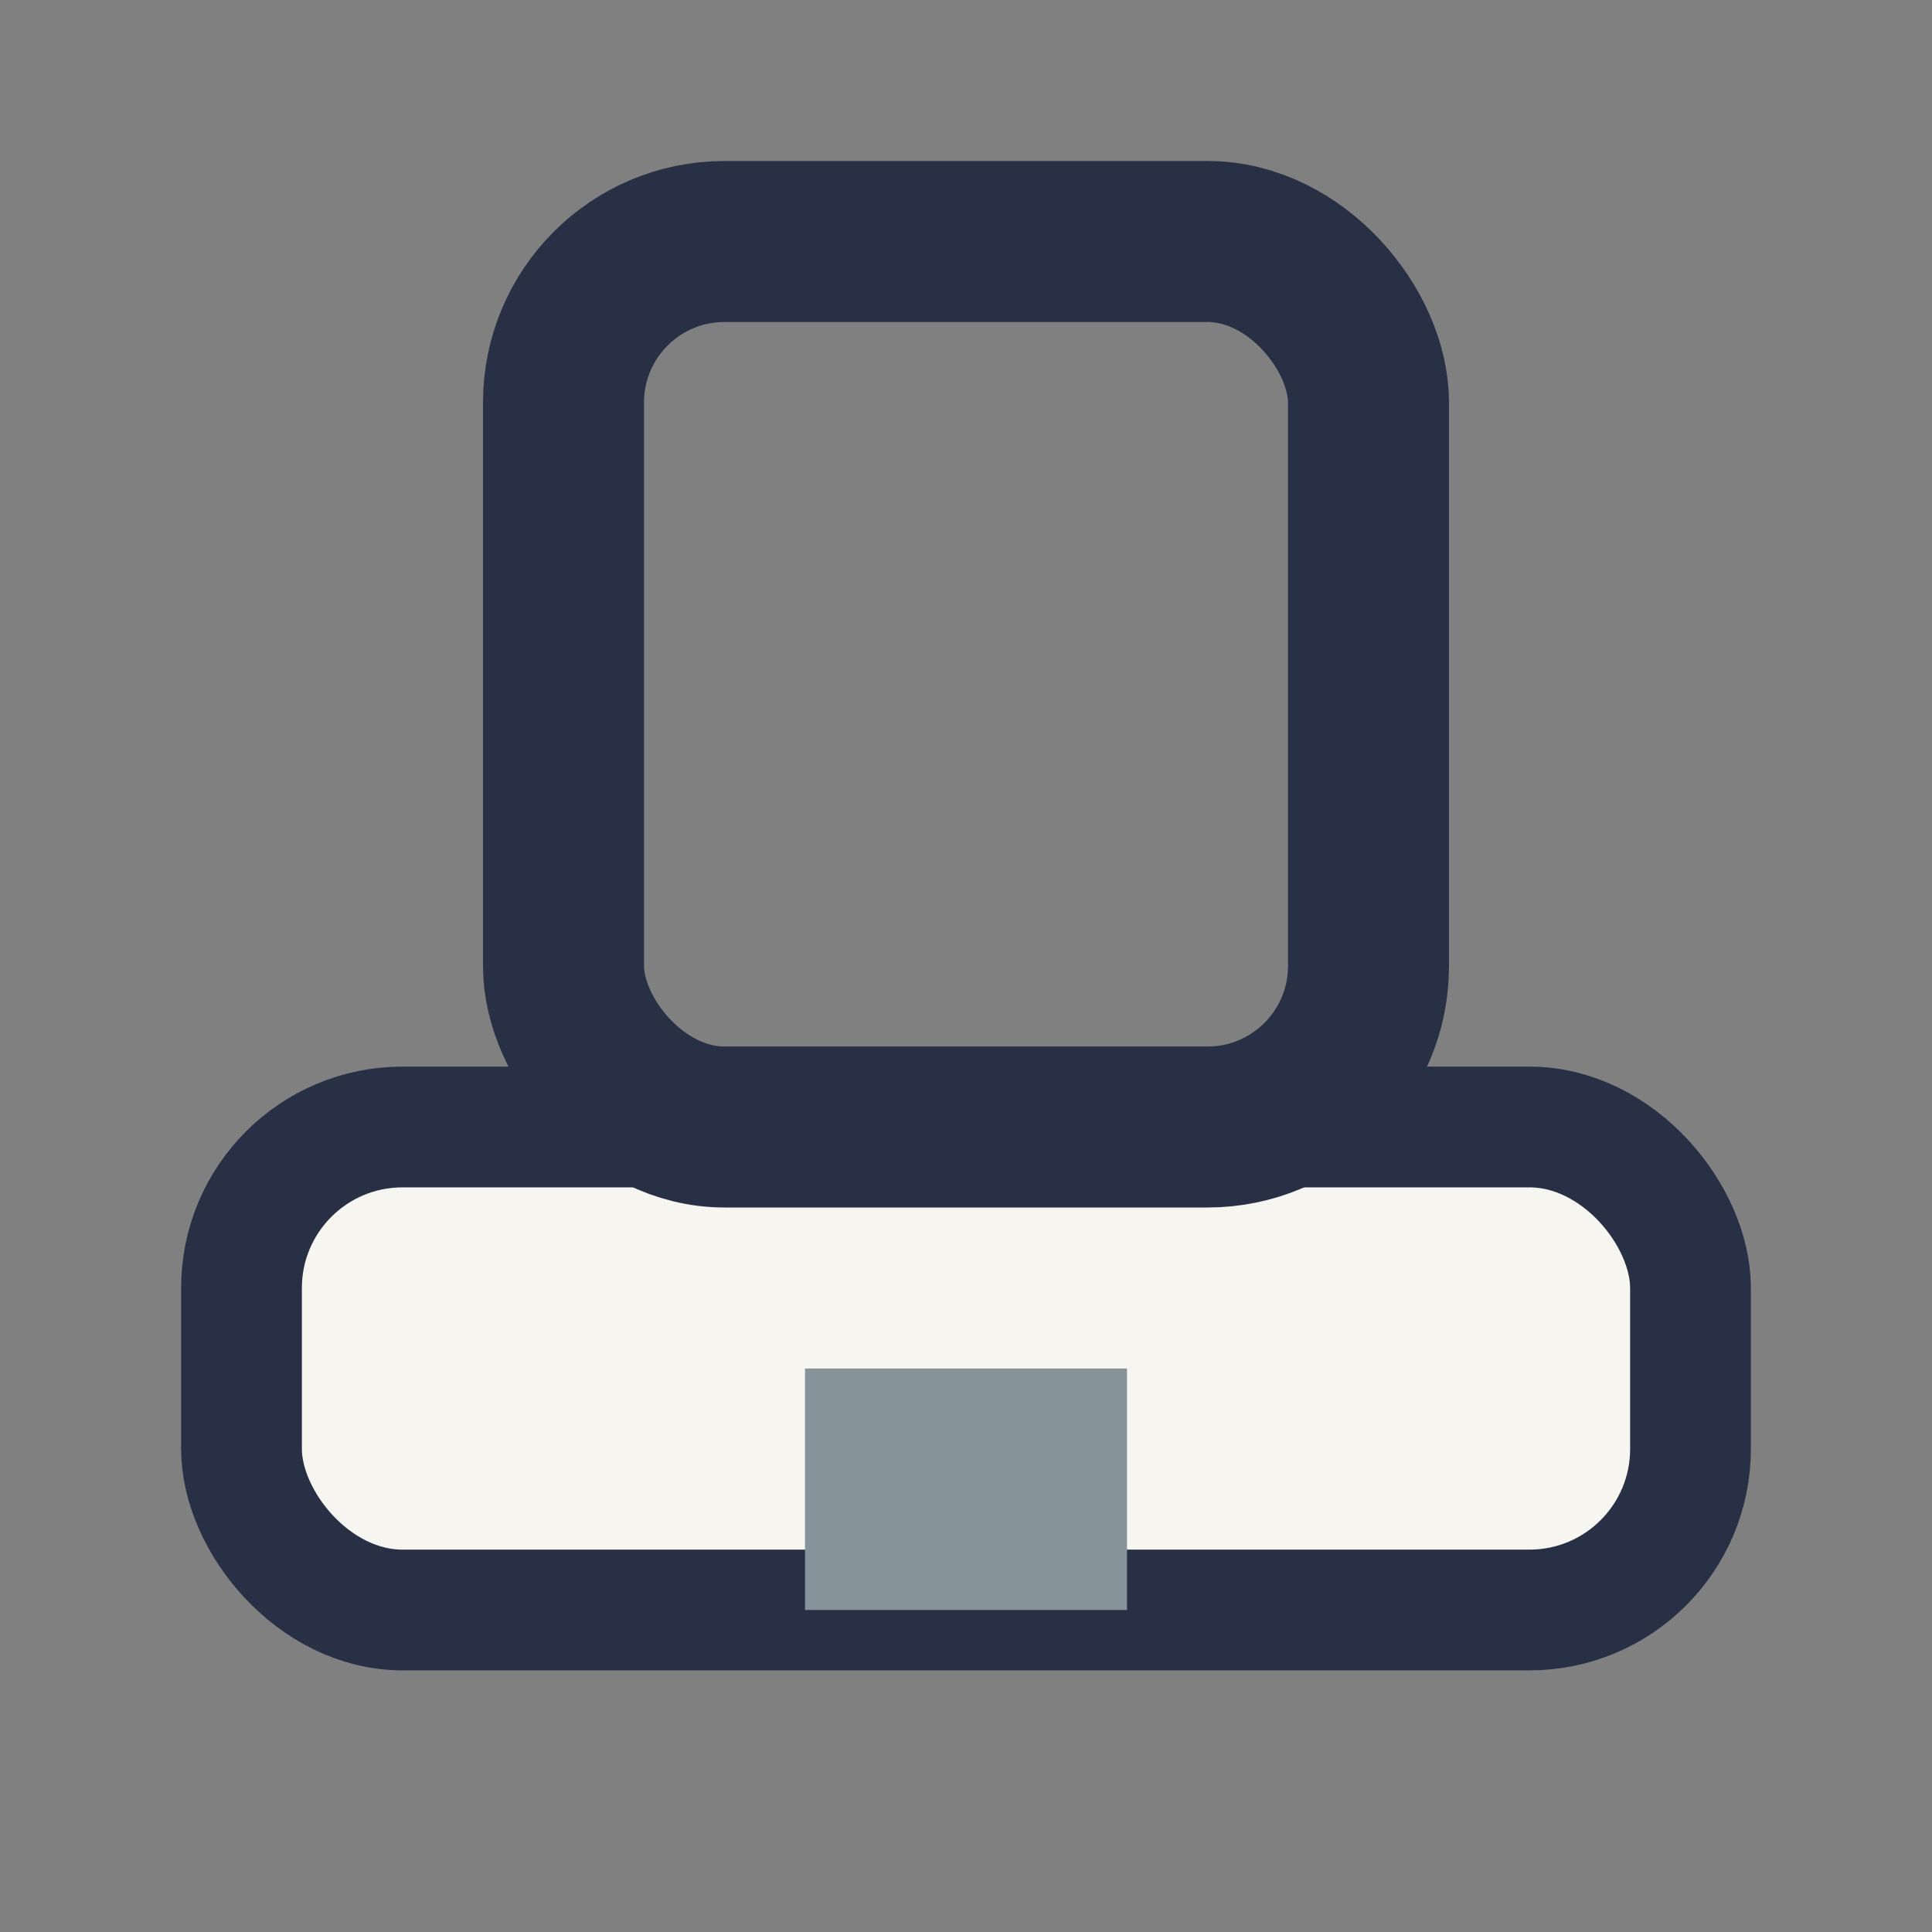 <?xml version="1.0" encoding="UTF-8"?>
<svg xmlns="http://www.w3.org/2000/svg" viewBox="0 0 24 24" width="32" height="32"><rect x="0" y="0" width="24" height="24" fill="#808080" stroke="none"/><rect x="3" y="14" width="18" height="6" rx="2" fill="#F6F5F0" stroke="#283046" stroke-width="1.5"/><rect x="7" y="3" width="10" height="11" rx="2" fill="none" stroke="#283046" stroke-width="2"/><rect x="10" y="17" width="4" height="3" fill="#86939B"/></svg>